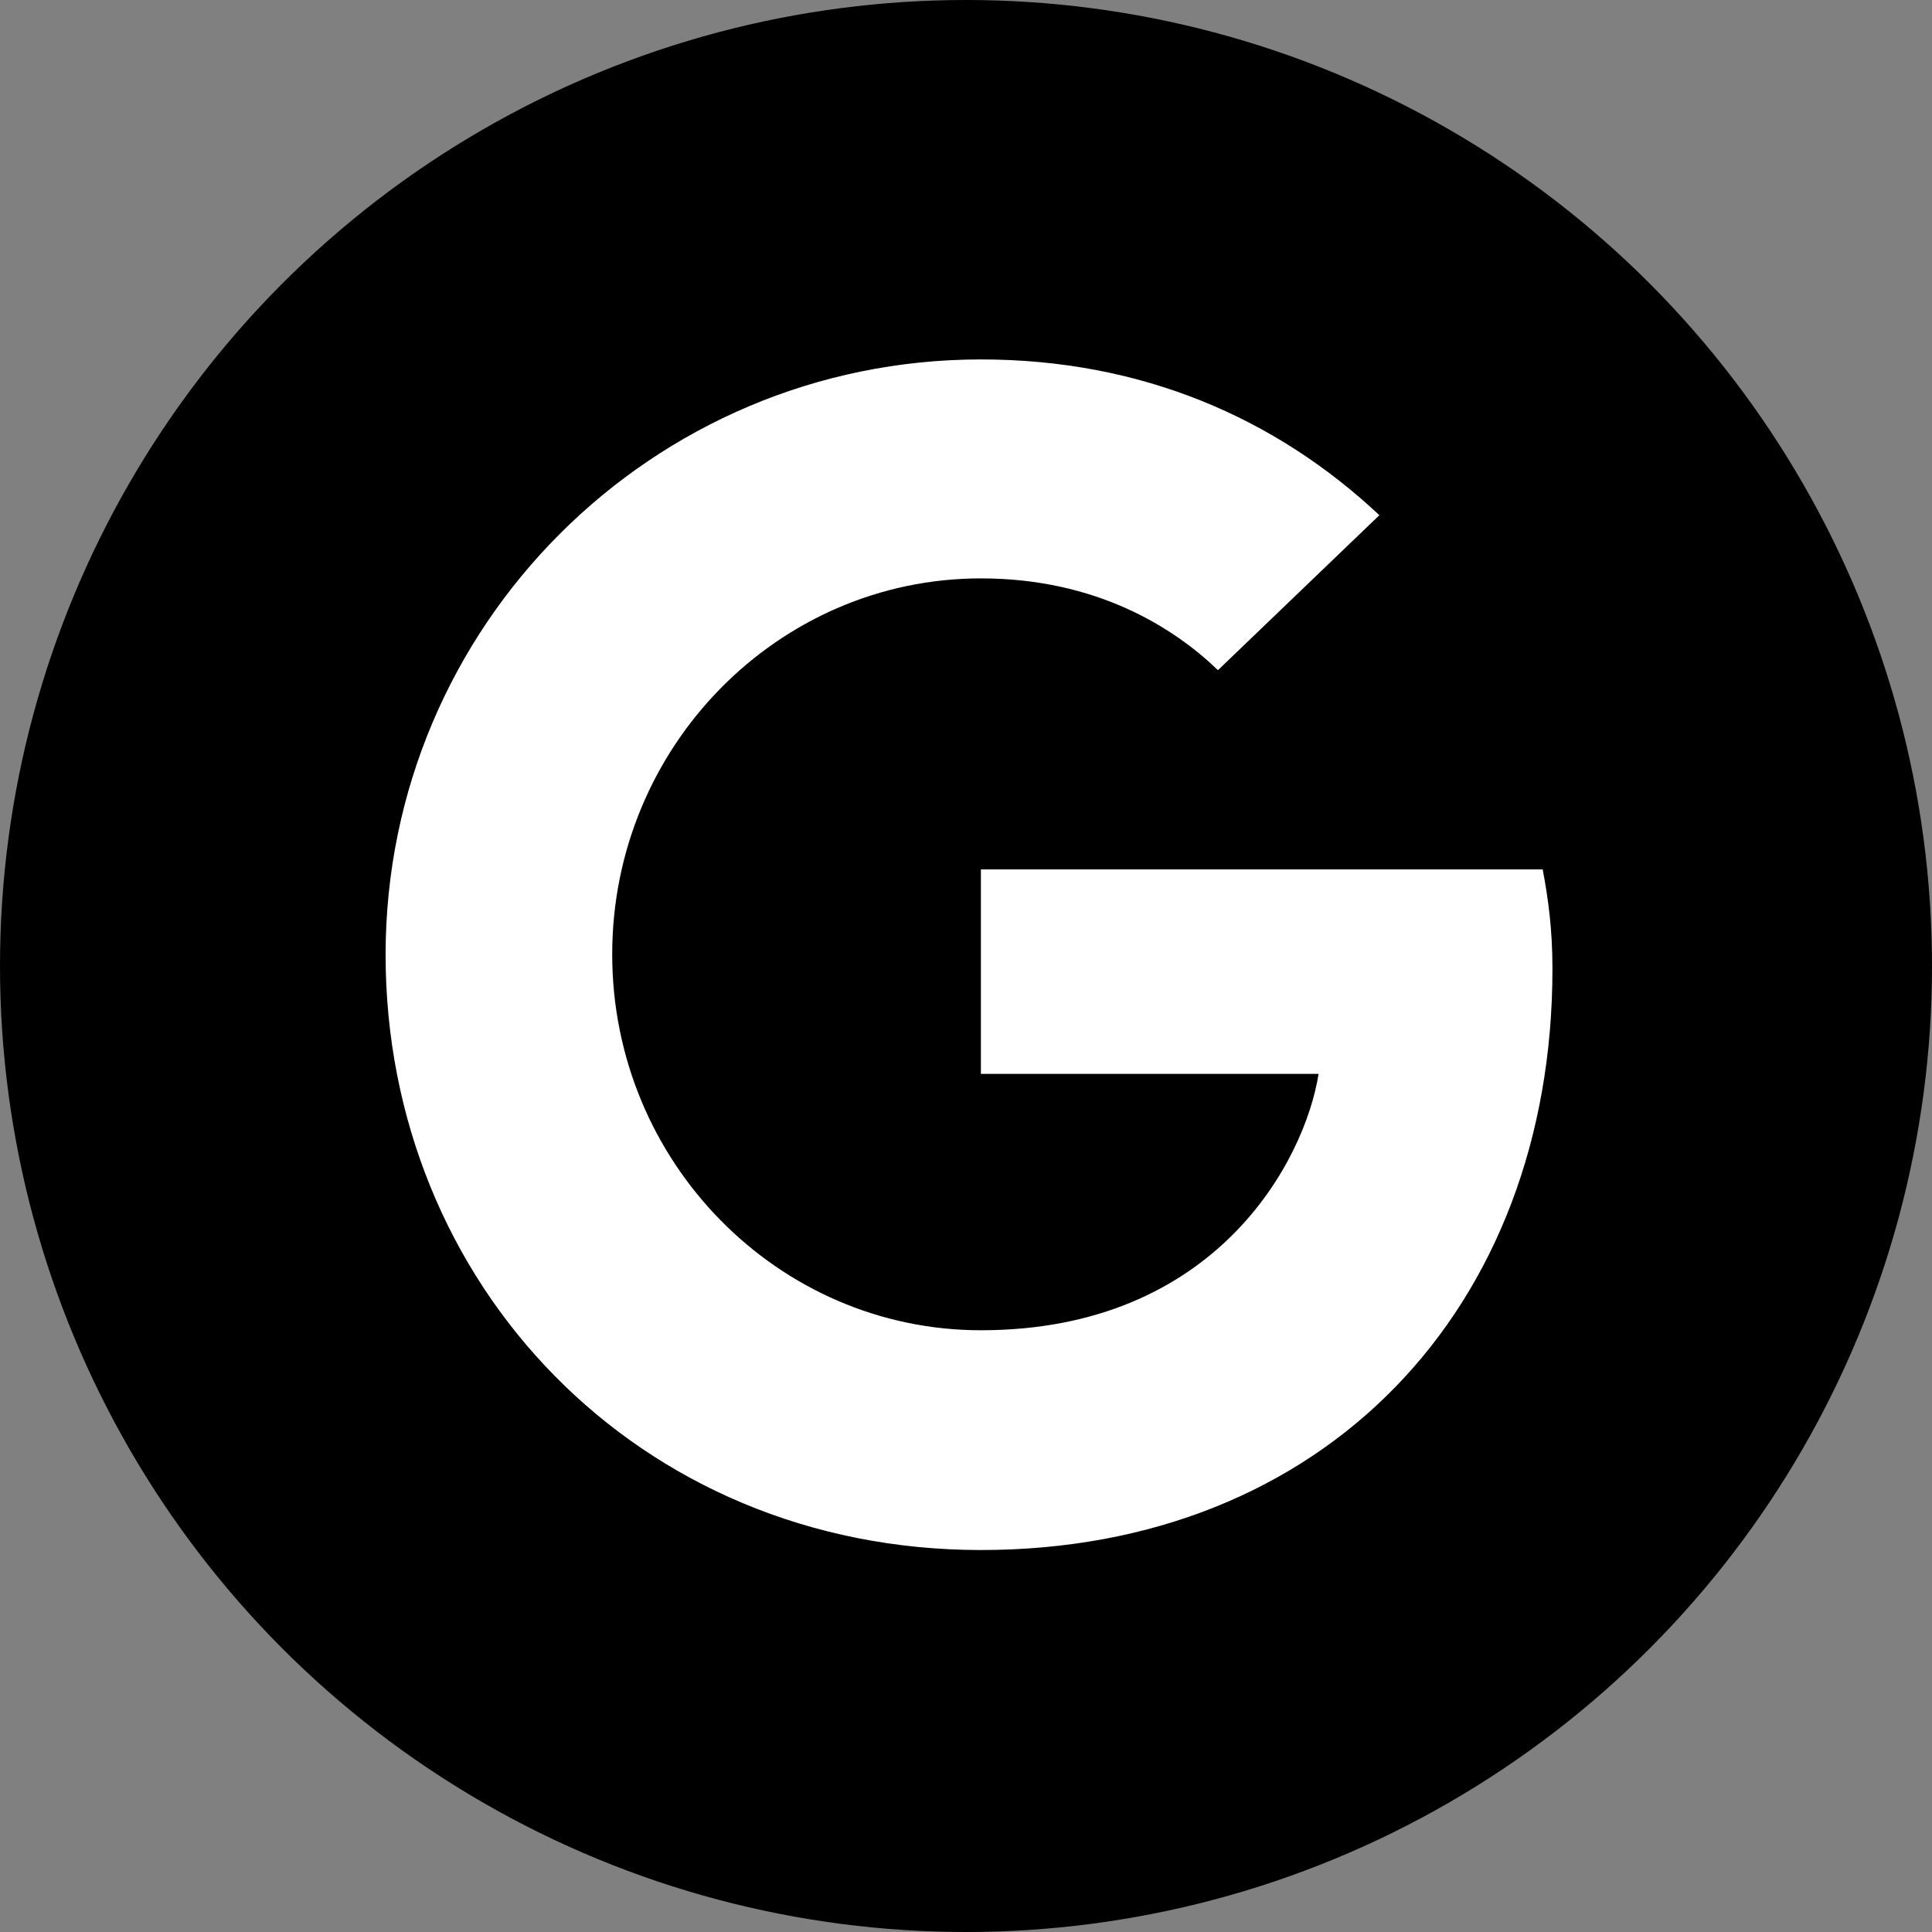 <?xml version="1.0" encoding="UTF-8"?>
<svg xmlns="http://www.w3.org/2000/svg" id="Ebene_1" viewBox="0 0 48 48">
  <rect x="0" y="0" width="48" height="48" fill="#808080" stroke="none"/>
  <circle cx="24" cy="24" r="24" style="fill:#000; stroke-width:0px;"></circle>
  <path d="M38.33,21.61c.14.75.24,1.49.24,2.46,0,8.45-5.67,14.44-14.2,14.44s-14.79-6.62-14.79-14.79,6.62-14.79,14.79-14.79c3.99,0,7.32,1.45,9.9,3.87l-4.01,3.85c-1.09-1.05-3.01-2.28-5.89-2.28-5.04,0-9.16,4.18-9.16,9.34s4.12,9.34,9.16,9.34c5.85,0,8.05-4.22,8.39-6.37h-8.39v-5.08h13.96Z" style="fill:#fff; stroke-width:0px;"></path>
</svg>
